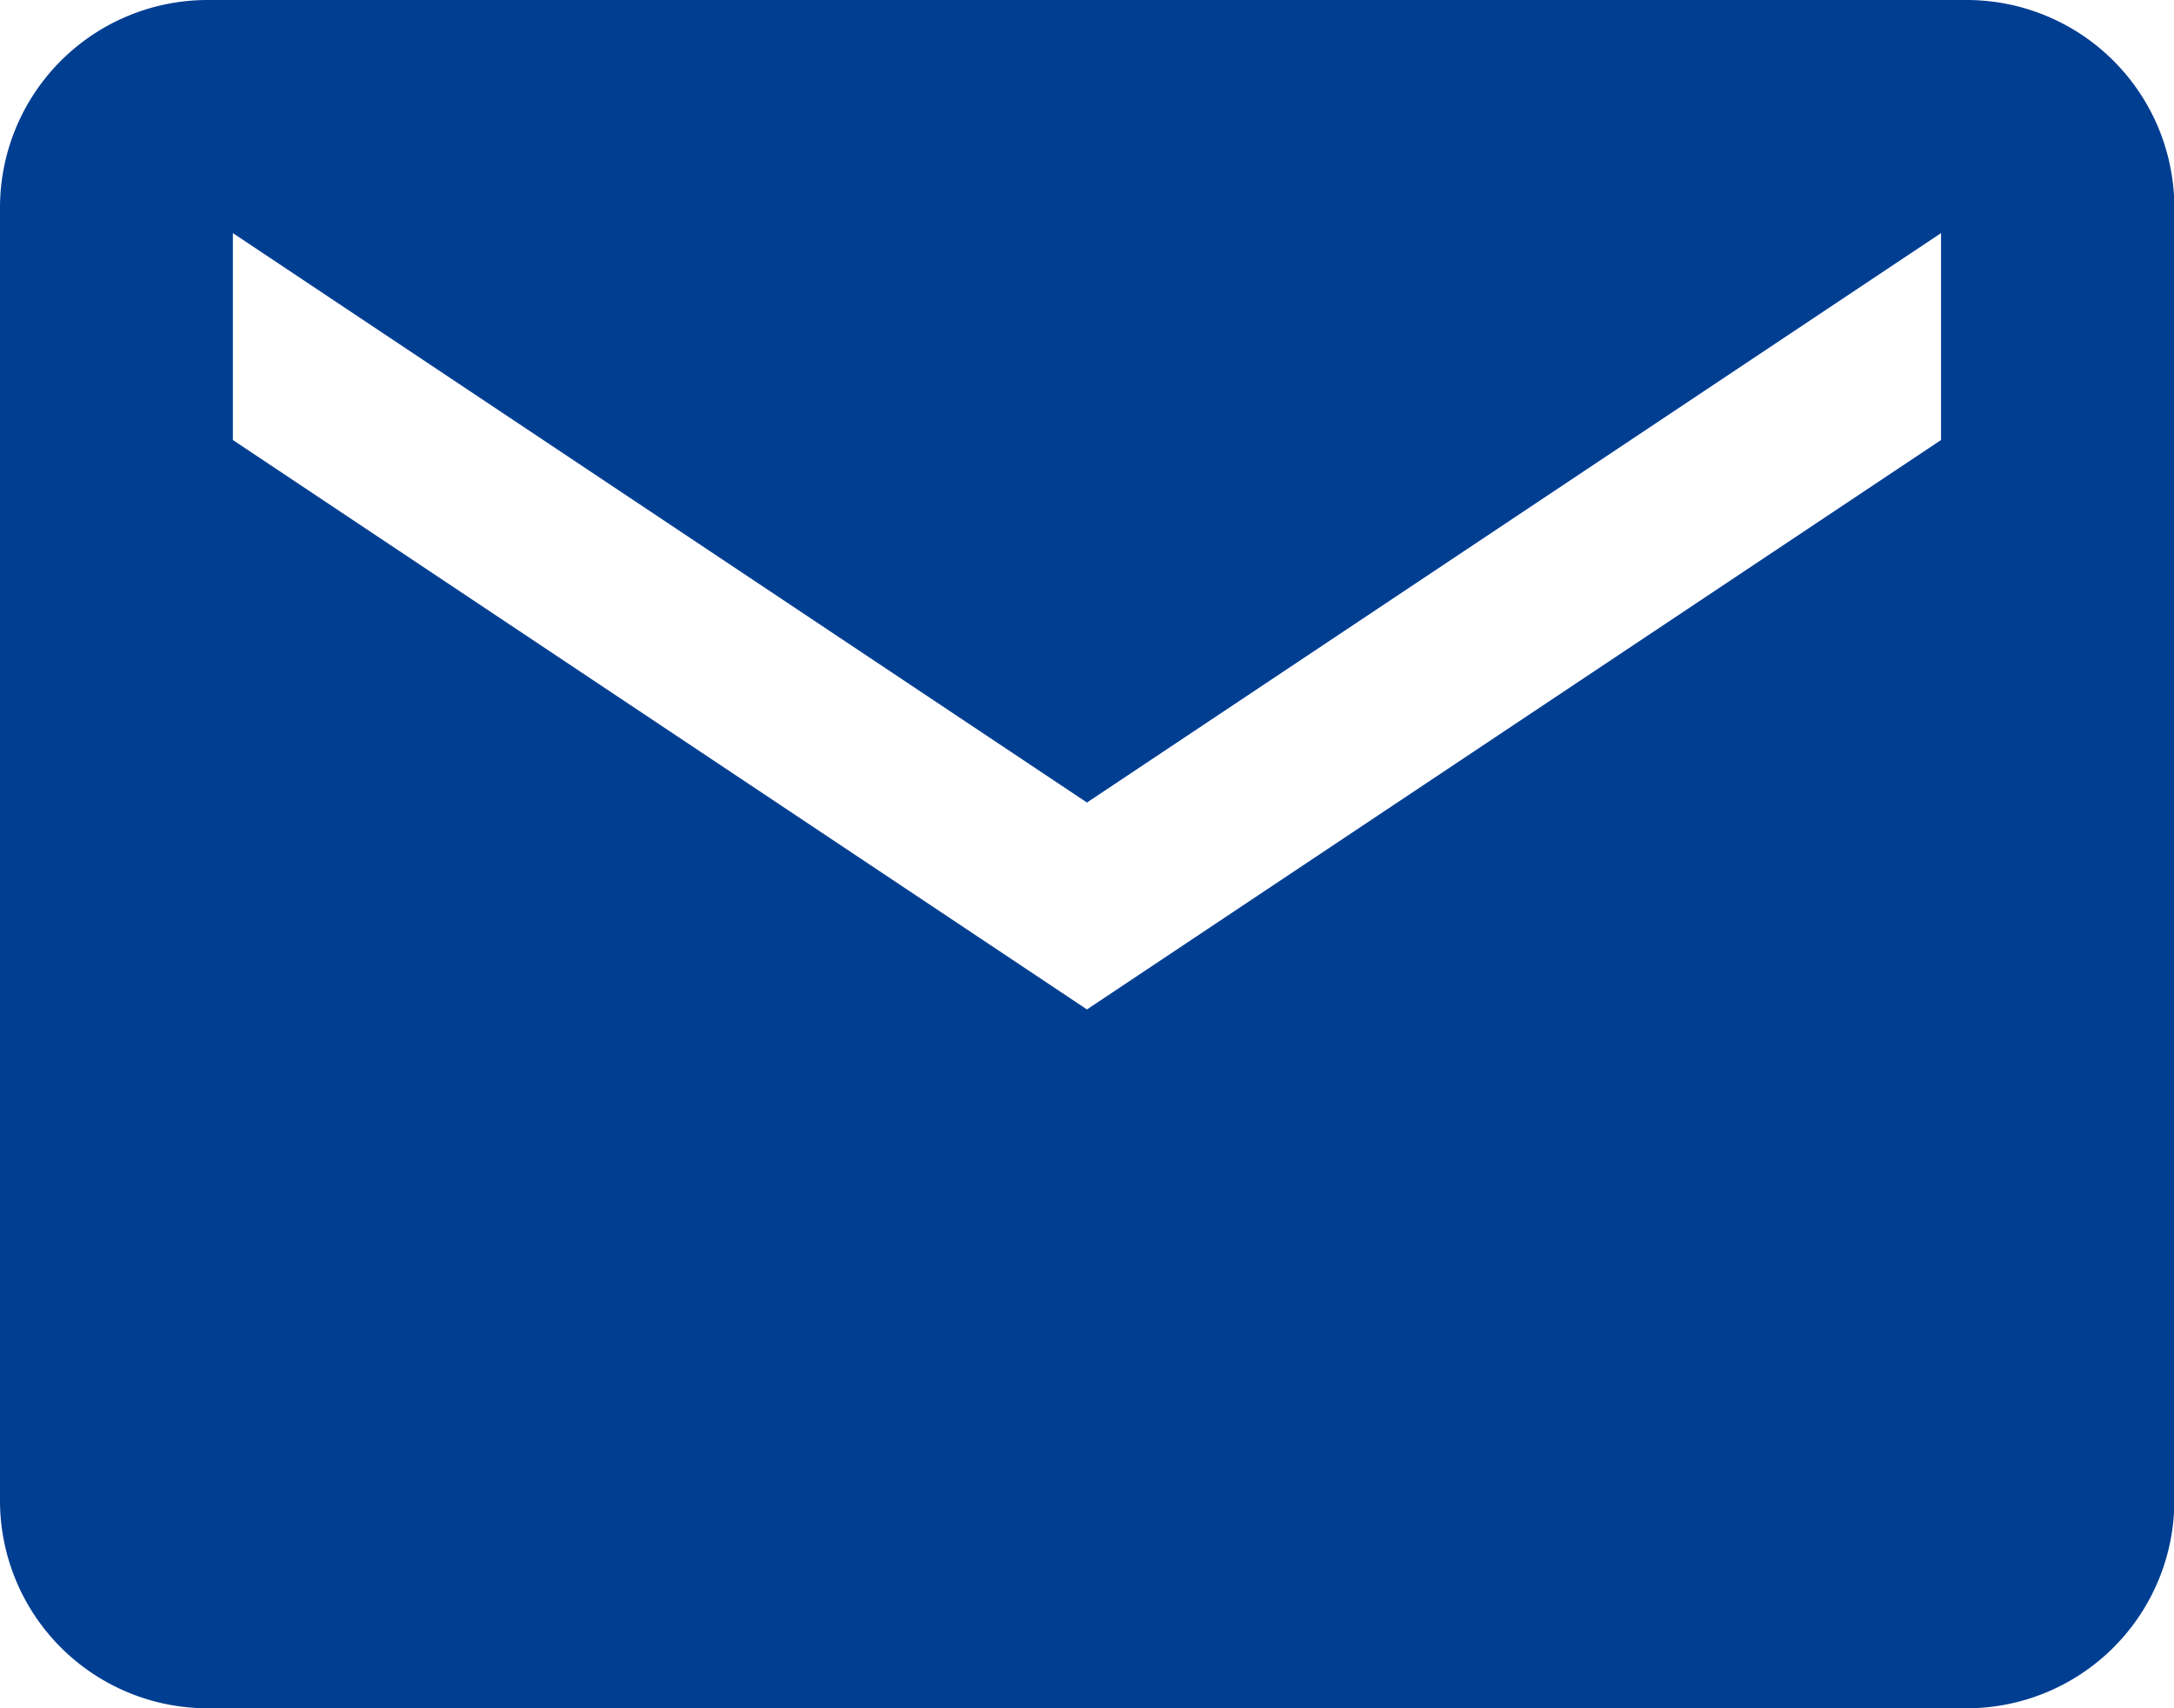 <svg xmlns="http://www.w3.org/2000/svg" width="30.545" height="24" viewBox="0 0 30.545 24"><path d="M29.886,5.625H5.159A2.918,2.918,0,0,0,2.25,8.534V26.716a2.918,2.918,0,0,0,2.909,2.909H29.886A2.918,2.918,0,0,0,32.8,26.716V8.534A2.918,2.918,0,0,0,29.886,5.625Zm-.364,6.182-12,8-12-8V8.9l12,8,12-8Z" transform="translate(-2.25 -5.625)" fill="#003e92"/></svg>